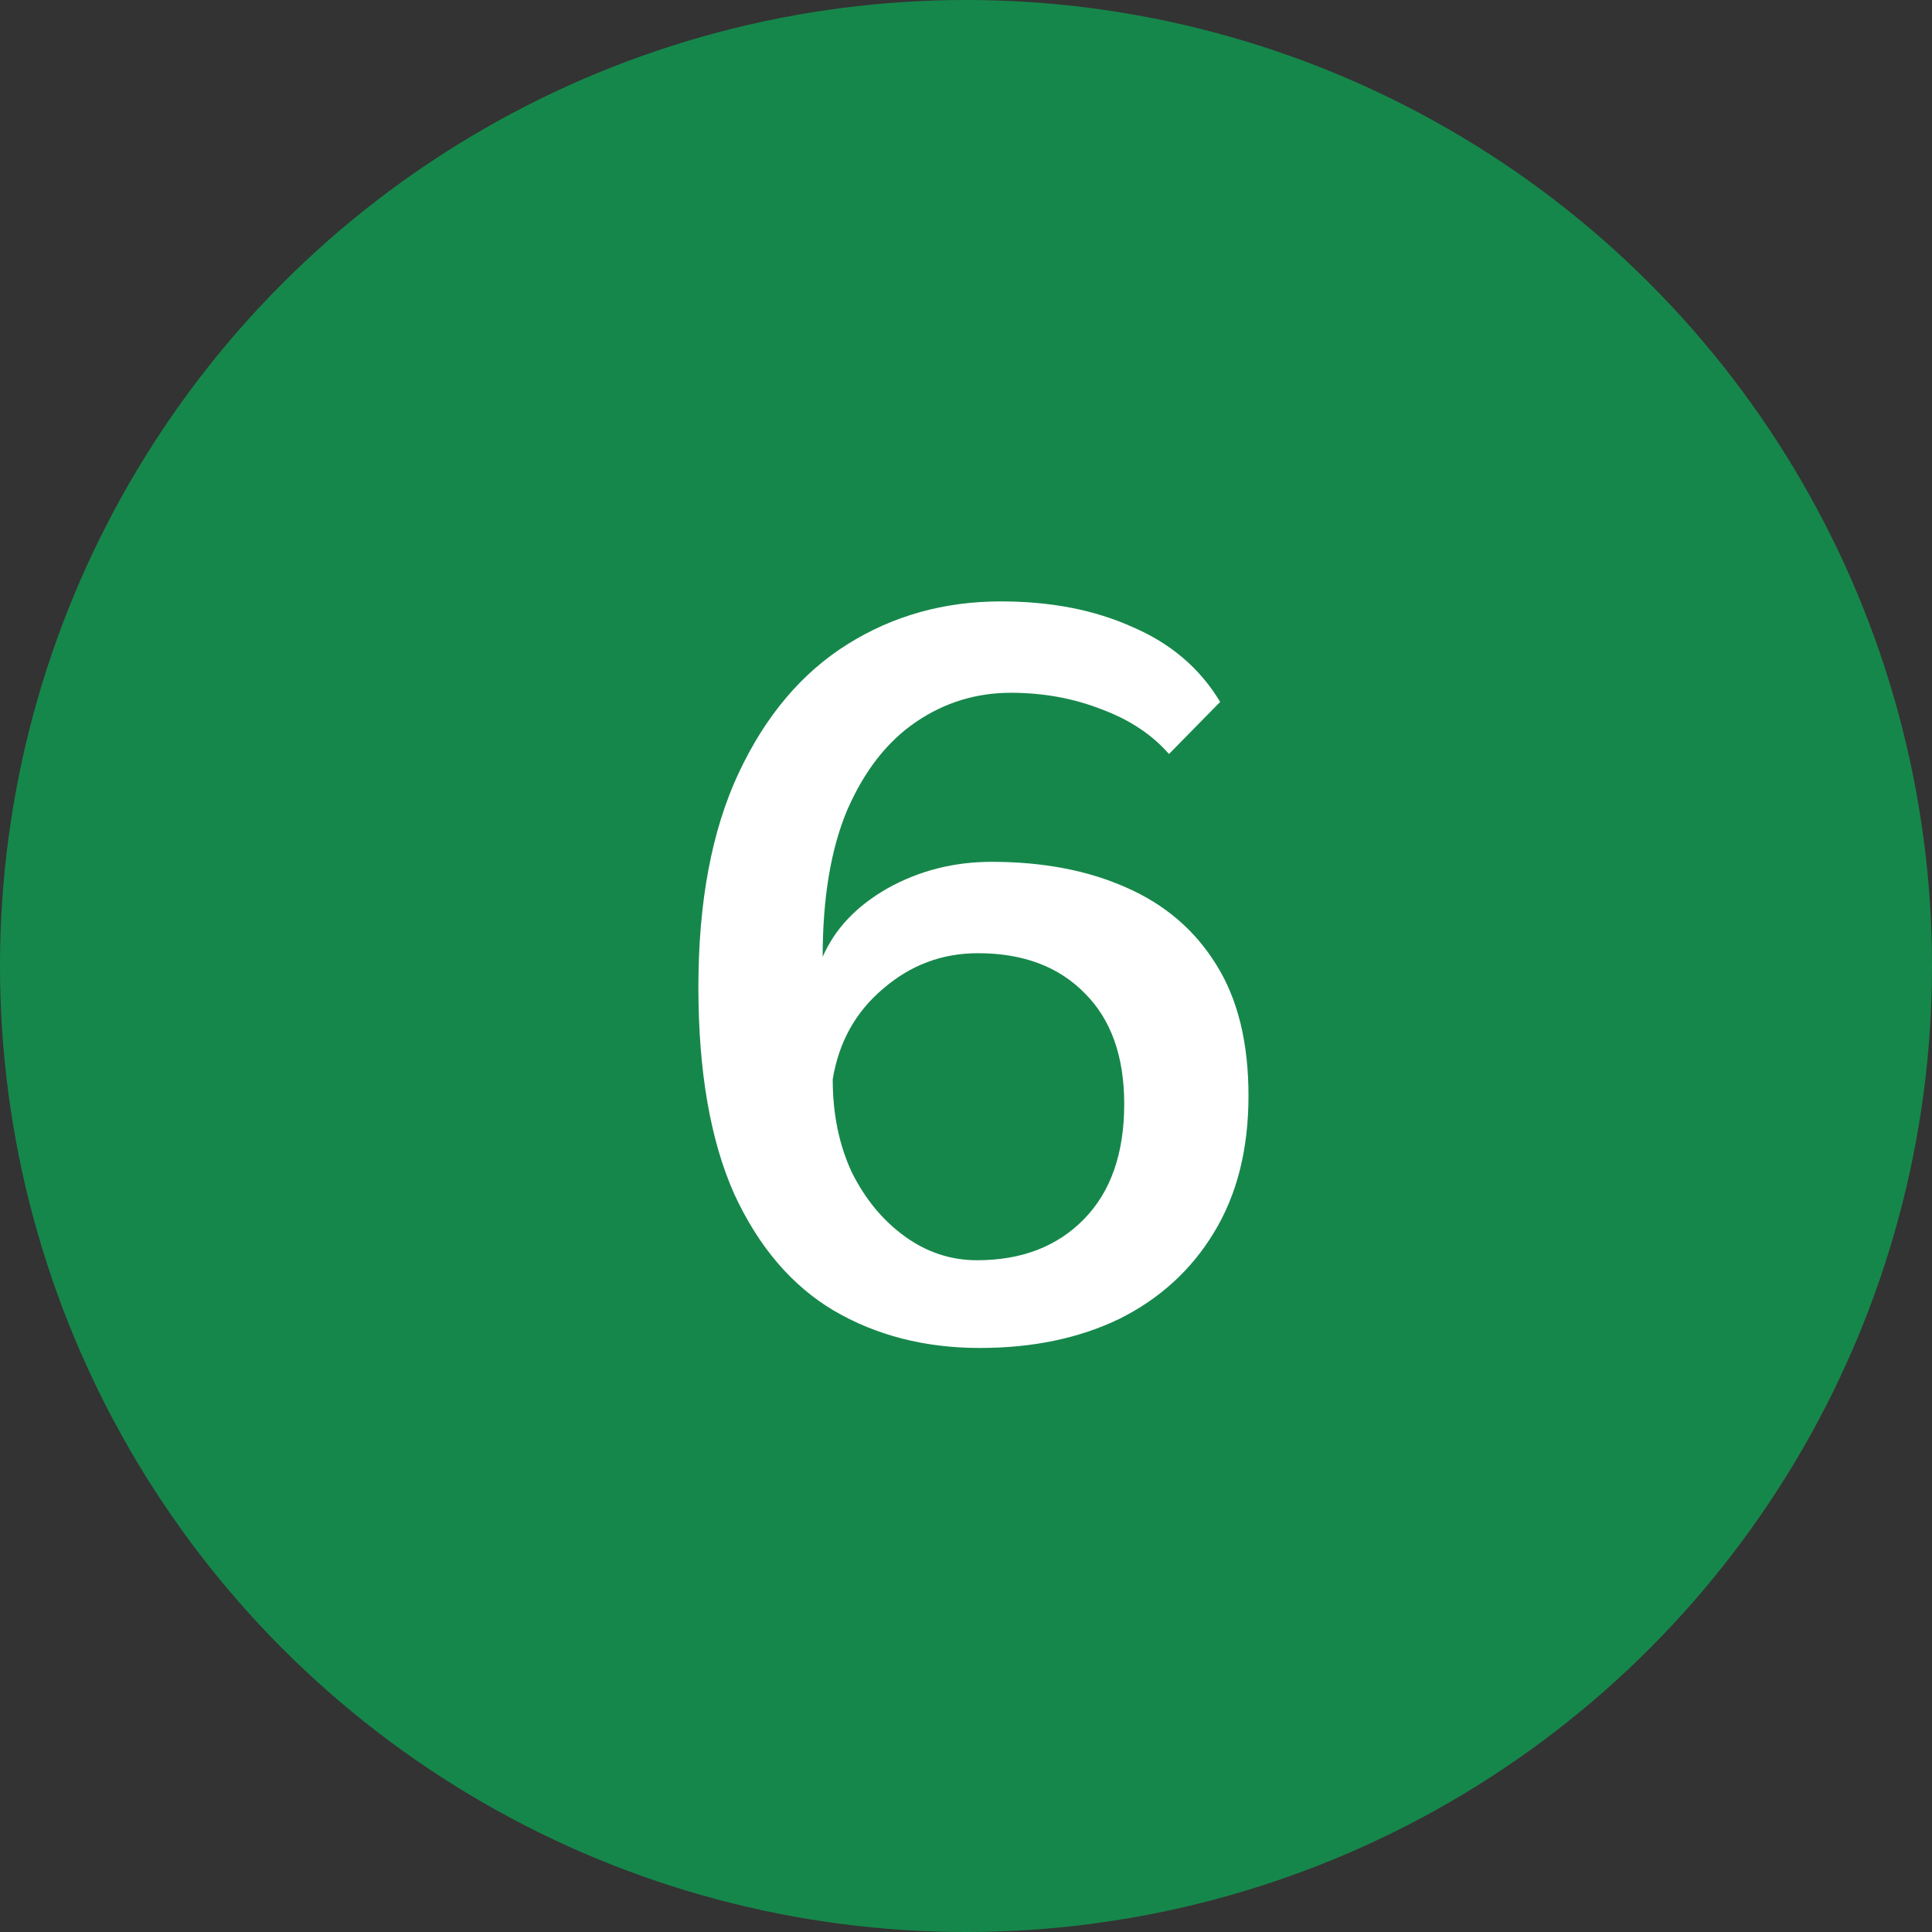 <svg width="74" height="74" viewBox="0 0 74 74" fill="none" xmlns="http://www.w3.org/2000/svg">
<rect x="0" y="0" width="74" height="74" fill="#333333" stroke="none"/>
<circle cx="37" cy="37" r="37" fill="#16874B"/>
<path d="M44.775 28.88C44.122 28.133 43.258 27.562 42.185 27.165C41.112 26.745 39.957 26.535 38.72 26.535C37.39 26.535 36.177 26.908 35.08 27.655C33.983 28.402 33.108 29.522 32.455 31.015C31.825 32.508 31.51 34.387 31.51 36.65C31.977 35.577 32.805 34.702 33.995 34.025C35.208 33.348 36.538 33.01 37.985 33.01C39.945 33.01 41.66 33.337 43.13 33.99C44.623 34.643 45.778 35.635 46.595 36.965C47.412 38.272 47.82 39.94 47.82 41.97C47.82 44.023 47.377 45.773 46.49 47.22C45.627 48.643 44.425 49.74 42.885 50.51C41.345 51.257 39.56 51.63 37.53 51.63C35.43 51.63 33.563 51.152 31.93 50.195C30.32 49.238 29.048 47.745 28.115 45.715C27.205 43.662 26.75 41.025 26.75 37.805C26.75 34.538 27.263 31.808 28.29 29.615C29.317 27.422 30.705 25.777 32.455 24.68C34.205 23.583 36.165 23.035 38.335 23.035C40.248 23.035 41.928 23.362 43.375 24.015C44.845 24.645 45.965 25.602 46.735 26.885L44.775 28.88ZM31.895 41.34C31.895 42.67 32.14 43.86 32.63 44.91C33.143 45.937 33.82 46.753 34.66 47.36C35.5 47.967 36.422 48.27 37.425 48.27C39.128 48.27 40.493 47.745 41.52 46.695C42.547 45.645 43.06 44.175 43.06 42.285C43.06 40.465 42.558 39.053 41.555 38.05C40.552 37.023 39.187 36.51 37.46 36.51C36.083 36.51 34.87 36.965 33.82 37.875C32.77 38.762 32.128 39.917 31.895 41.34Z" fill="white"/>
</svg>
